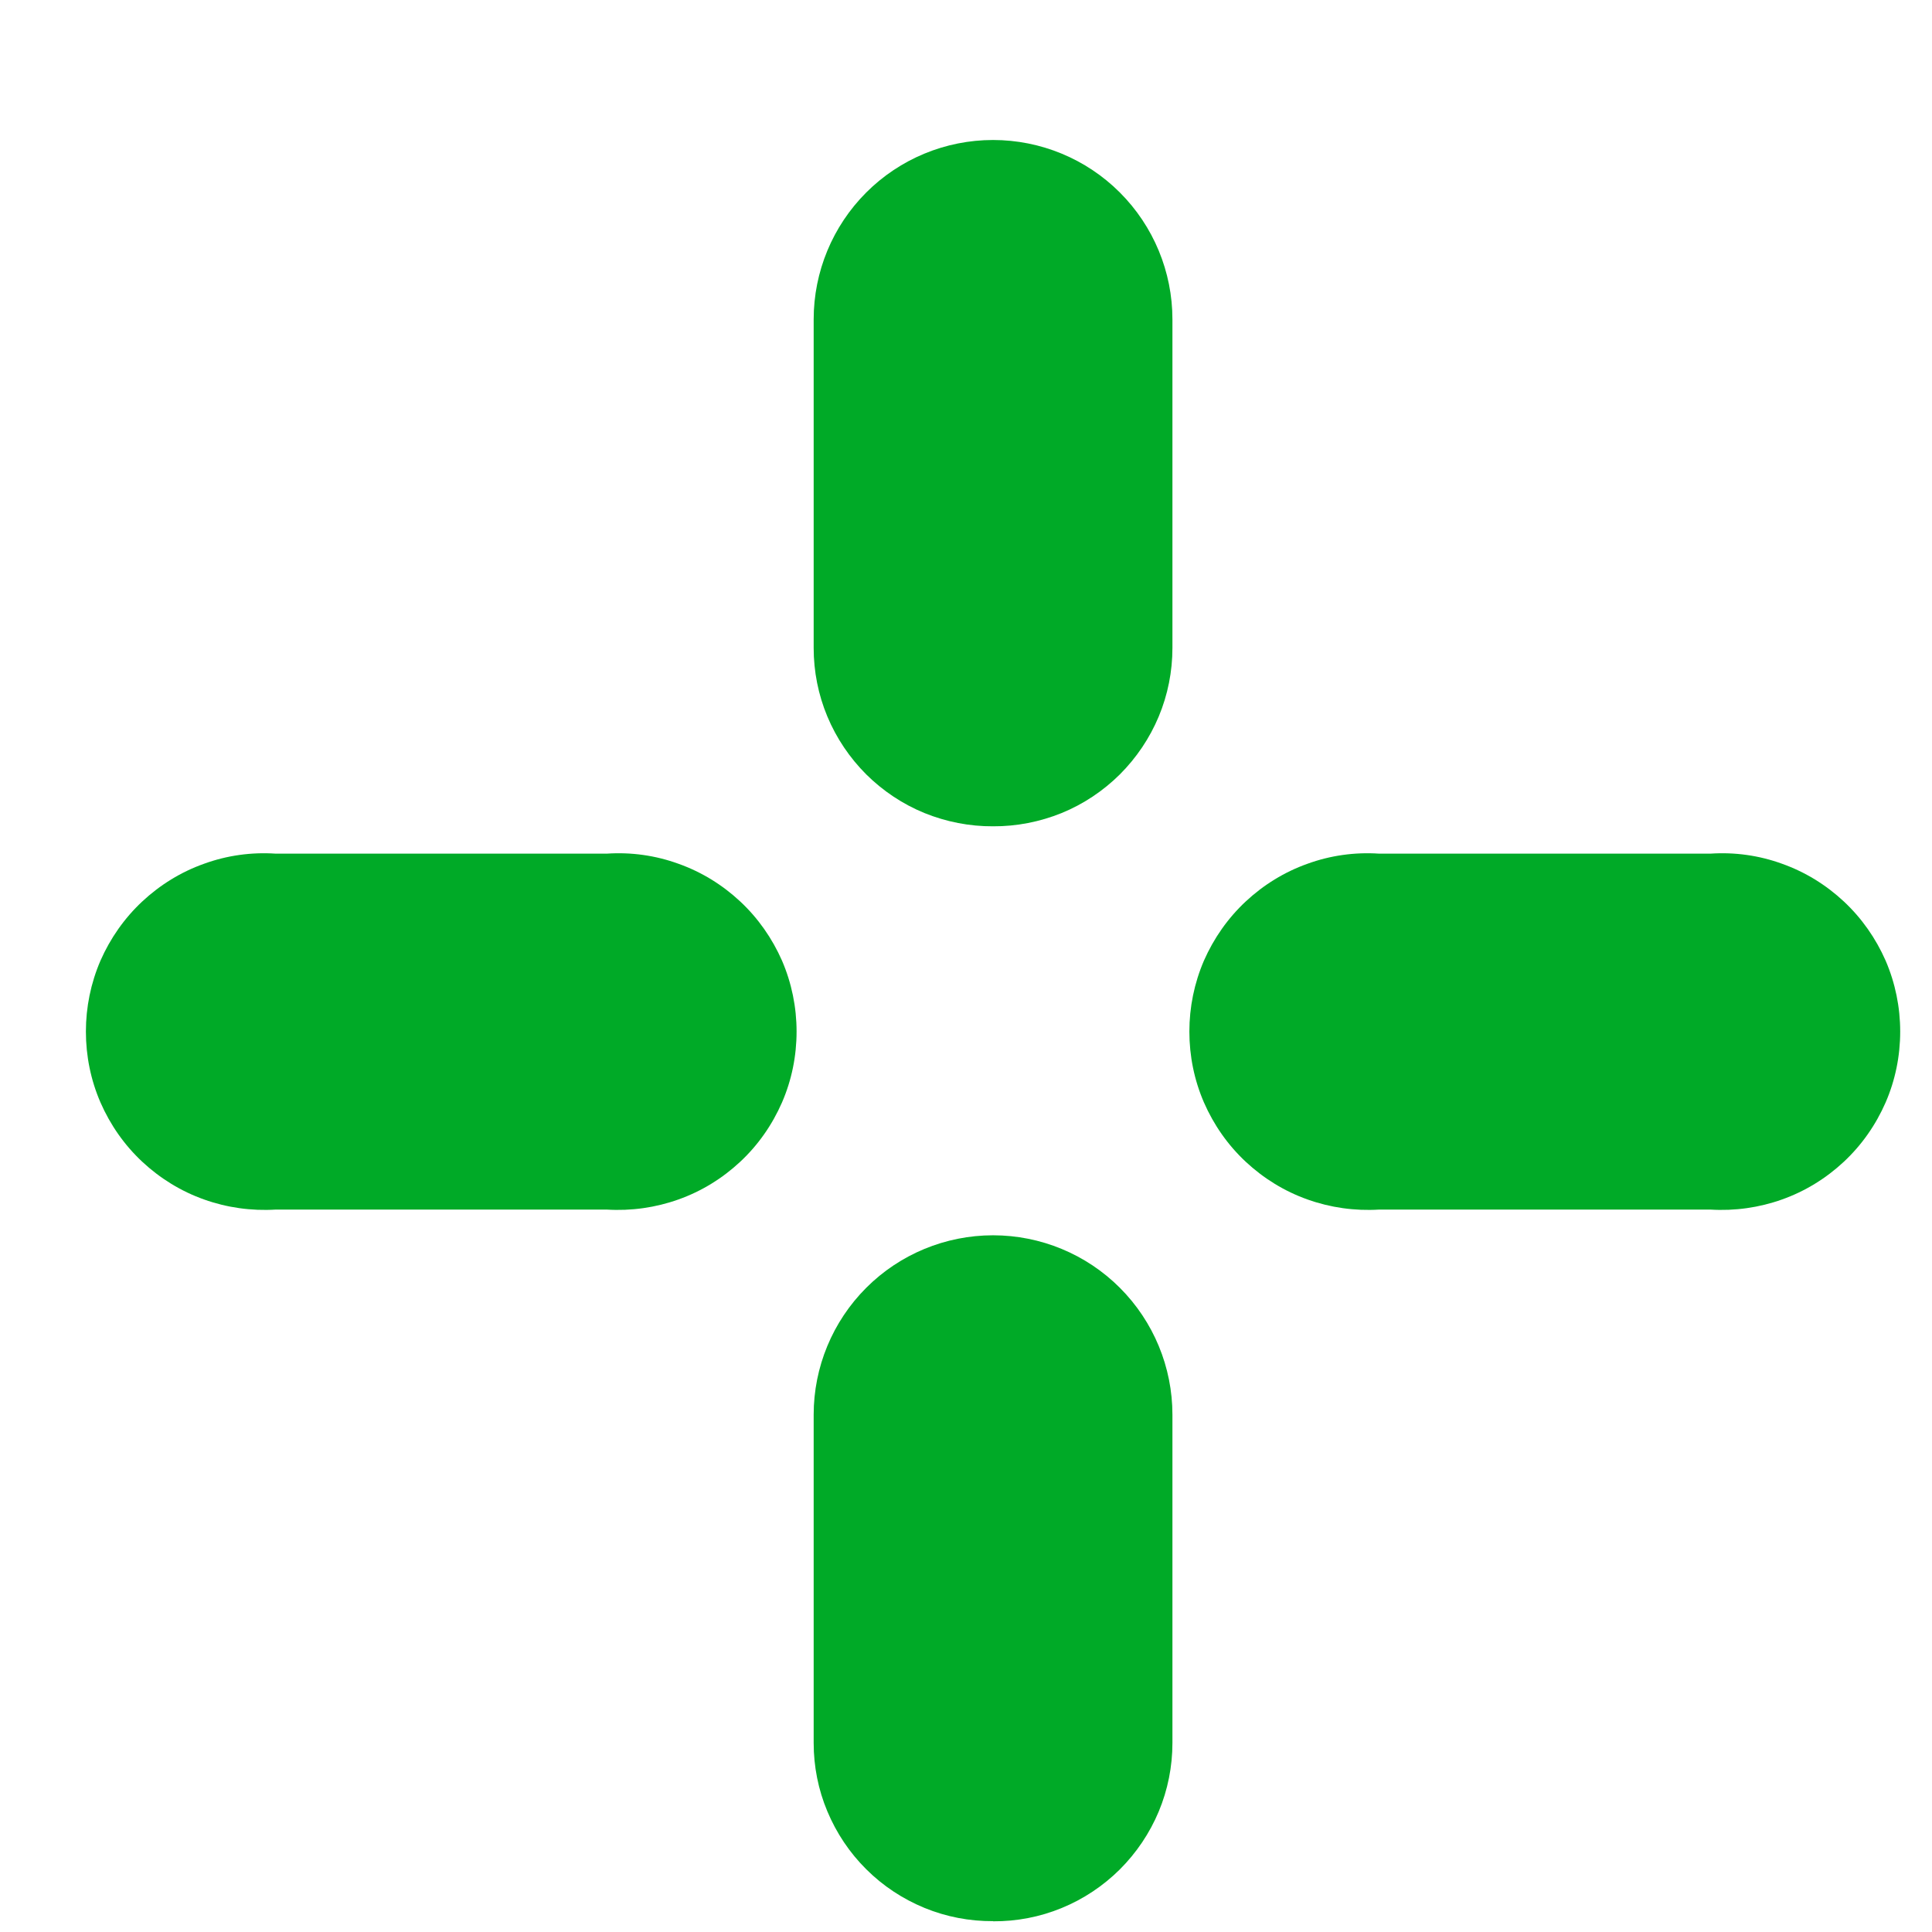 <svg width="13" height="13" viewBox="0 0 13 13" fill="none" xmlns="http://www.w3.org/2000/svg">
<path d="M6.682 5.56C6.84 5.561 6.997 5.53 7.143 5.471C7.29 5.411 7.423 5.322 7.535 5.211C7.647 5.099 7.736 4.967 7.797 4.821C7.858 4.675 7.889 4.518 7.889 4.36V2.149C7.889 1.829 7.762 1.522 7.535 1.295C7.309 1.069 7.002 0.942 6.682 0.942C6.362 0.942 6.055 1.069 5.829 1.295C5.602 1.522 5.475 1.829 5.475 2.149V4.36C5.475 4.518 5.506 4.675 5.567 4.821C5.628 4.967 5.717 5.099 5.829 5.211C5.941 5.322 6.074 5.411 6.221 5.471C6.367 5.53 6.524 5.561 6.682 5.56ZM6.682 12.928C6.84 12.929 6.997 12.899 7.143 12.839C7.29 12.779 7.423 12.69 7.535 12.579C7.647 12.467 7.736 12.335 7.797 12.189C7.858 12.043 7.889 11.886 7.889 11.728V9.519C7.889 9.199 7.762 8.892 7.535 8.665C7.309 8.439 7.002 8.312 6.682 8.312C6.362 8.312 6.055 8.439 5.829 8.665C5.602 8.892 5.475 9.199 5.475 9.519V11.728C5.475 11.886 5.506 12.043 5.567 12.188C5.628 12.334 5.717 12.467 5.829 12.578C5.941 12.69 6.075 12.778 6.221 12.838C6.367 12.898 6.524 12.928 6.682 12.927V12.928ZM11.509 8.139C11.673 8.149 11.837 8.126 11.991 8.071C12.146 8.016 12.287 7.929 12.407 7.817C12.527 7.705 12.622 7.569 12.688 7.418C12.753 7.268 12.786 7.106 12.786 6.941C12.786 6.777 12.753 6.615 12.688 6.464C12.622 6.314 12.527 6.178 12.407 6.066C12.287 5.954 12.146 5.867 11.991 5.812C11.837 5.756 11.673 5.733 11.509 5.744H9.28C9.116 5.733 8.952 5.756 8.798 5.812C8.643 5.867 8.502 5.954 8.382 6.066C8.262 6.178 8.167 6.314 8.101 6.464C8.036 6.615 8.003 6.777 8.003 6.941C8.003 7.106 8.036 7.268 8.101 7.418C8.167 7.569 8.262 7.705 8.382 7.817C8.502 7.929 8.643 8.016 8.798 8.071C8.952 8.126 9.116 8.149 9.28 8.139H11.509ZM4.083 8.139C4.247 8.149 4.411 8.126 4.565 8.071C4.72 8.016 4.861 7.929 4.981 7.817C5.101 7.705 5.196 7.569 5.262 7.418C5.327 7.268 5.36 7.106 5.36 6.941C5.36 6.777 5.327 6.615 5.262 6.464C5.196 6.314 5.101 6.178 4.981 6.066C4.861 5.954 4.72 5.867 4.565 5.812C4.411 5.756 4.247 5.733 4.083 5.744H1.855C1.691 5.733 1.527 5.756 1.373 5.812C1.218 5.867 1.077 5.954 0.957 6.066C0.837 6.178 0.742 6.314 0.676 6.464C0.611 6.615 0.578 6.777 0.578 6.941C0.578 7.106 0.611 7.268 0.676 7.418C0.742 7.569 0.837 7.705 0.957 7.817C1.077 7.929 1.218 8.016 1.373 8.071C1.527 8.126 1.691 8.149 1.855 8.139H4.083Z" fill="#00AA27"/>
</svg>

